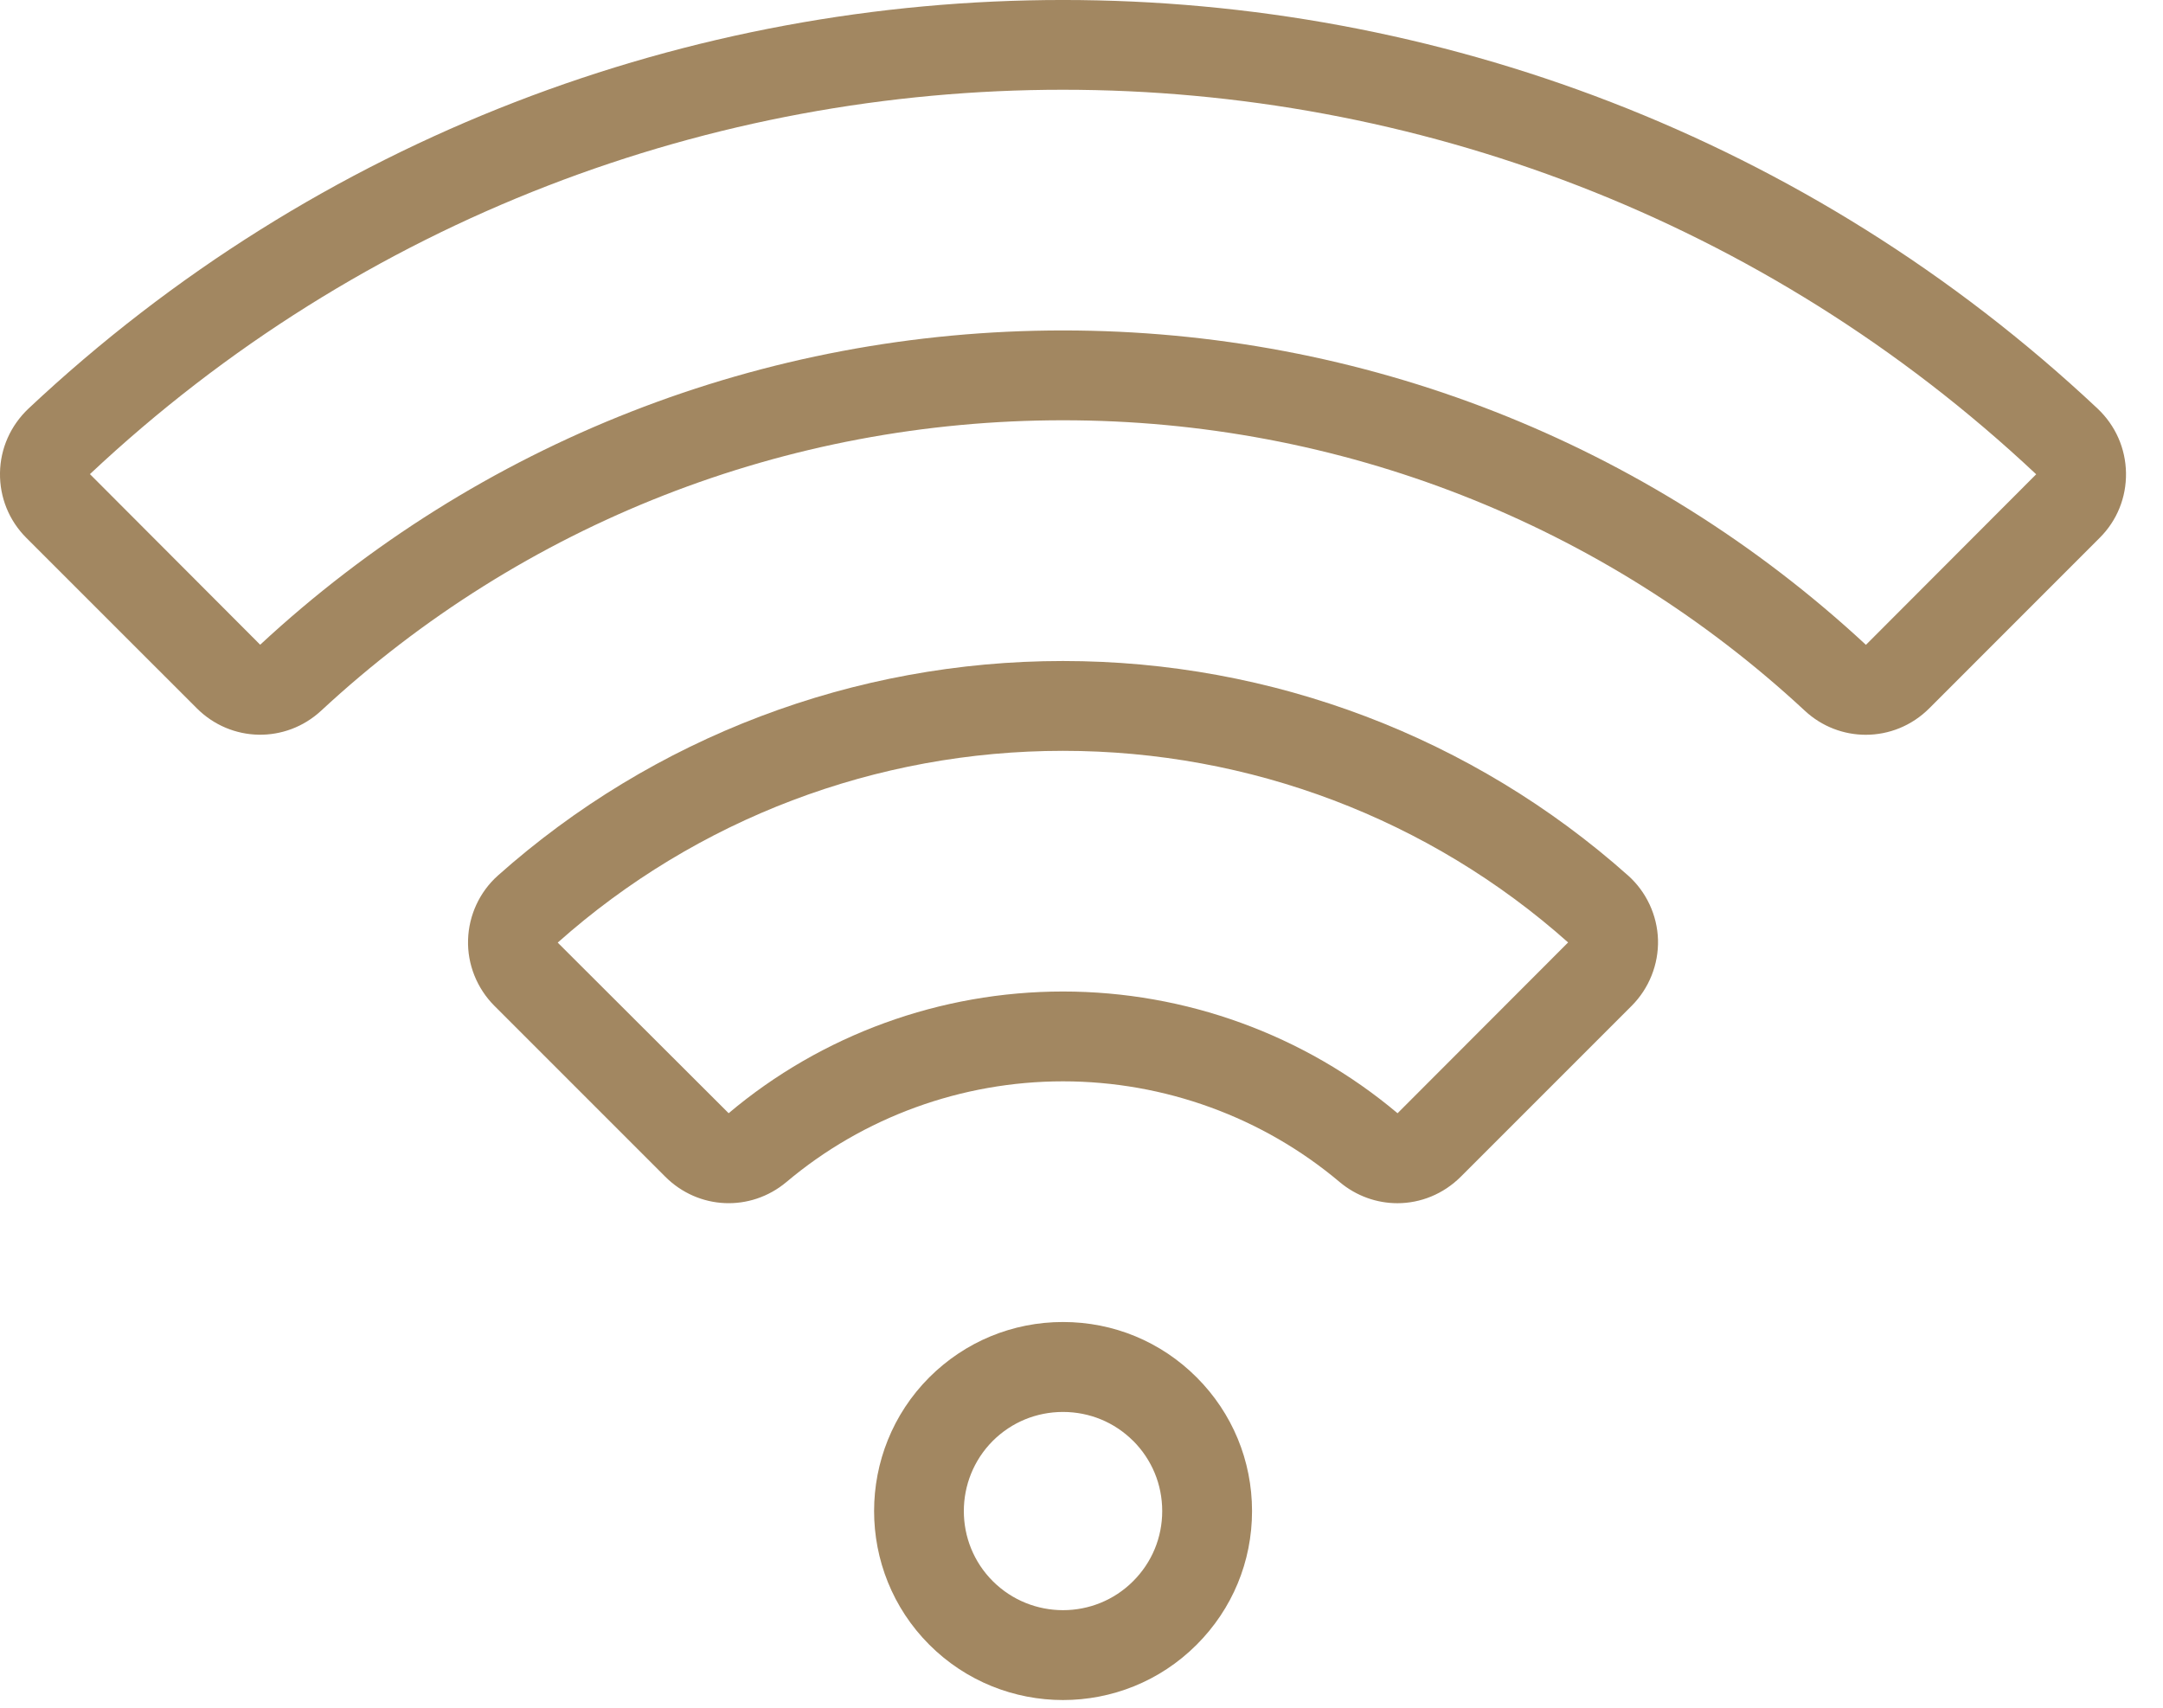 <svg width="38" height="30" viewBox="0 0 38 30" fill="none" xmlns="http://www.w3.org/2000/svg">
<path fill-rule="evenodd" clip-rule="evenodd" d="M24.552 19.557V19.556C22.914 18.177 20.827 17.418 18.675 17.418C16.522 17.418 14.436 18.177 12.801 19.556L9.798 16.559C12.238 14.387 15.391 13.19 18.675 13.19C21.96 13.19 25.113 14.387 27.549 16.556L24.552 19.557ZM18.675 11.612C15.003 11.612 11.478 12.95 8.748 15.38C8.427 15.666 8.236 16.077 8.223 16.508C8.209 16.941 8.38 17.364 8.686 17.67L11.686 20.67C12.27 21.255 13.185 21.294 13.816 20.765C15.168 19.625 16.896 18.996 18.675 18.996C20.457 18.996 22.182 19.625 23.535 20.765C23.832 21.014 24.192 21.137 24.55 21.137C24.954 21.137 25.356 20.979 25.665 20.67L28.665 17.67C28.971 17.364 29.14 16.941 29.128 16.508C29.115 16.077 28.923 15.666 28.602 15.38C25.873 12.95 22.347 11.612 18.675 11.612Z" fill="#A28761"/>
<path fill-rule="evenodd" clip-rule="evenodd" d="M19.907 27.777C19.229 28.456 18.123 28.456 17.442 27.777C16.763 27.099 16.763 25.993 17.442 25.312C17.772 24.984 18.209 24.804 18.675 24.804C19.14 24.804 19.578 24.984 19.907 25.312H19.908C20.237 25.642 20.418 26.079 20.418 26.545C20.418 27.01 20.237 27.448 19.907 27.777ZM18.675 23.224C17.789 23.224 16.955 23.569 16.326 24.196C15.033 25.492 15.033 27.598 16.326 28.893C16.974 29.541 17.825 29.865 18.675 29.865C19.526 29.865 20.375 29.541 21.023 28.893C21.65 28.266 21.996 27.433 21.996 26.545C21.996 25.659 21.65 24.823 21.023 24.196C20.396 23.569 19.563 23.224 18.675 23.224Z" fill="#A28761"/>
<path fill-rule="evenodd" clip-rule="evenodd" d="M32.781 11.328C28.943 7.767 23.934 5.805 18.675 5.805C13.418 5.805 8.408 7.767 4.571 11.326L1.58 8.329C11.166 -0.675 26.184 -0.673 35.769 8.329L35.772 8.332L32.781 11.328ZM36.851 7.178C26.658 -2.393 10.691 -2.393 0.5 7.178C0.186 7.476 0.006 7.877 -9.29147e-05 8.309C-0.006 8.738 0.158 9.144 0.462 9.448L3.456 12.441C4.059 13.046 5.018 13.063 5.642 12.485C9.188 9.195 13.815 7.383 18.675 7.383C23.534 7.383 28.163 9.195 31.707 12.485C32.01 12.767 32.394 12.908 32.778 12.908C33.183 12.908 33.585 12.752 33.894 12.443L36.888 9.448C37.193 9.144 37.356 8.739 37.35 8.309C37.343 7.877 37.166 7.476 36.851 7.178V7.178Z" fill="#A28761"/>
</svg>
